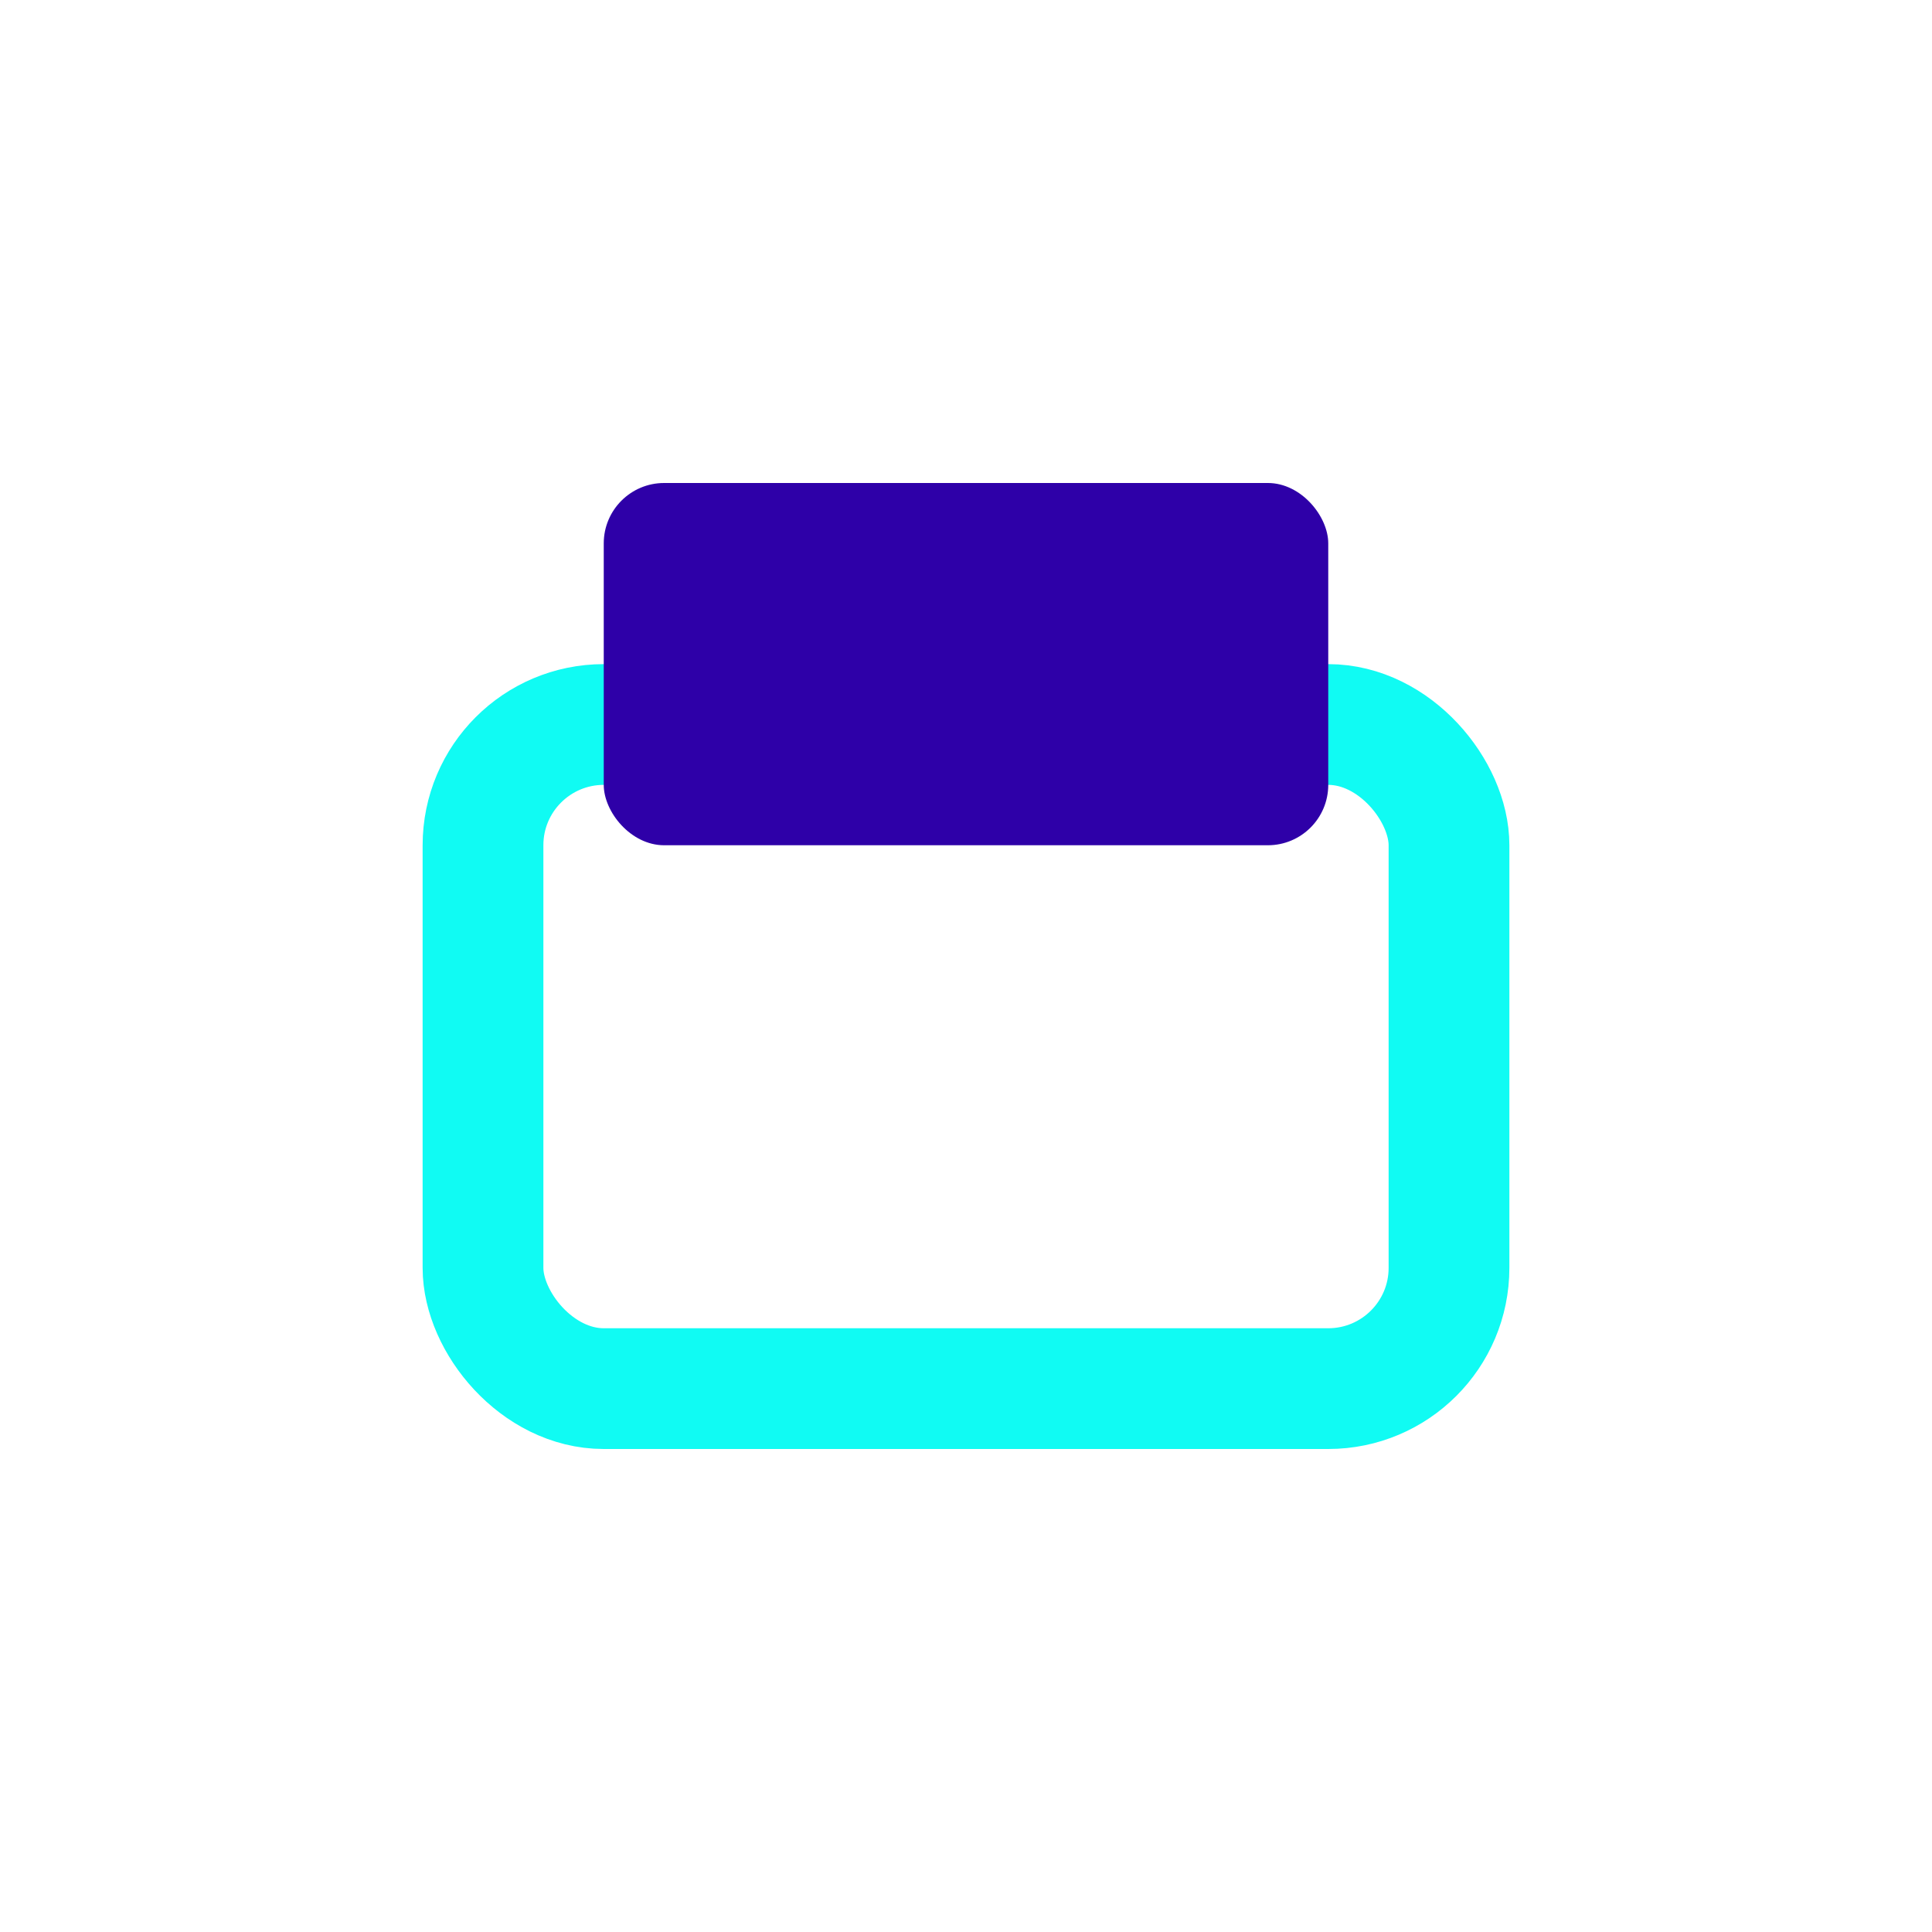 <?xml version="1.0" encoding="UTF-8"?>
<svg xmlns="http://www.w3.org/2000/svg" width="32" height="32" viewBox="0 0 32 32"><rect x="8" y="12" width="16" height="11" rx="2" fill="none" stroke="#10FBF3" stroke-width="2"/><rect x="10" y="8" width="12" height="6" rx="1" fill="#2E00A8"/></svg>